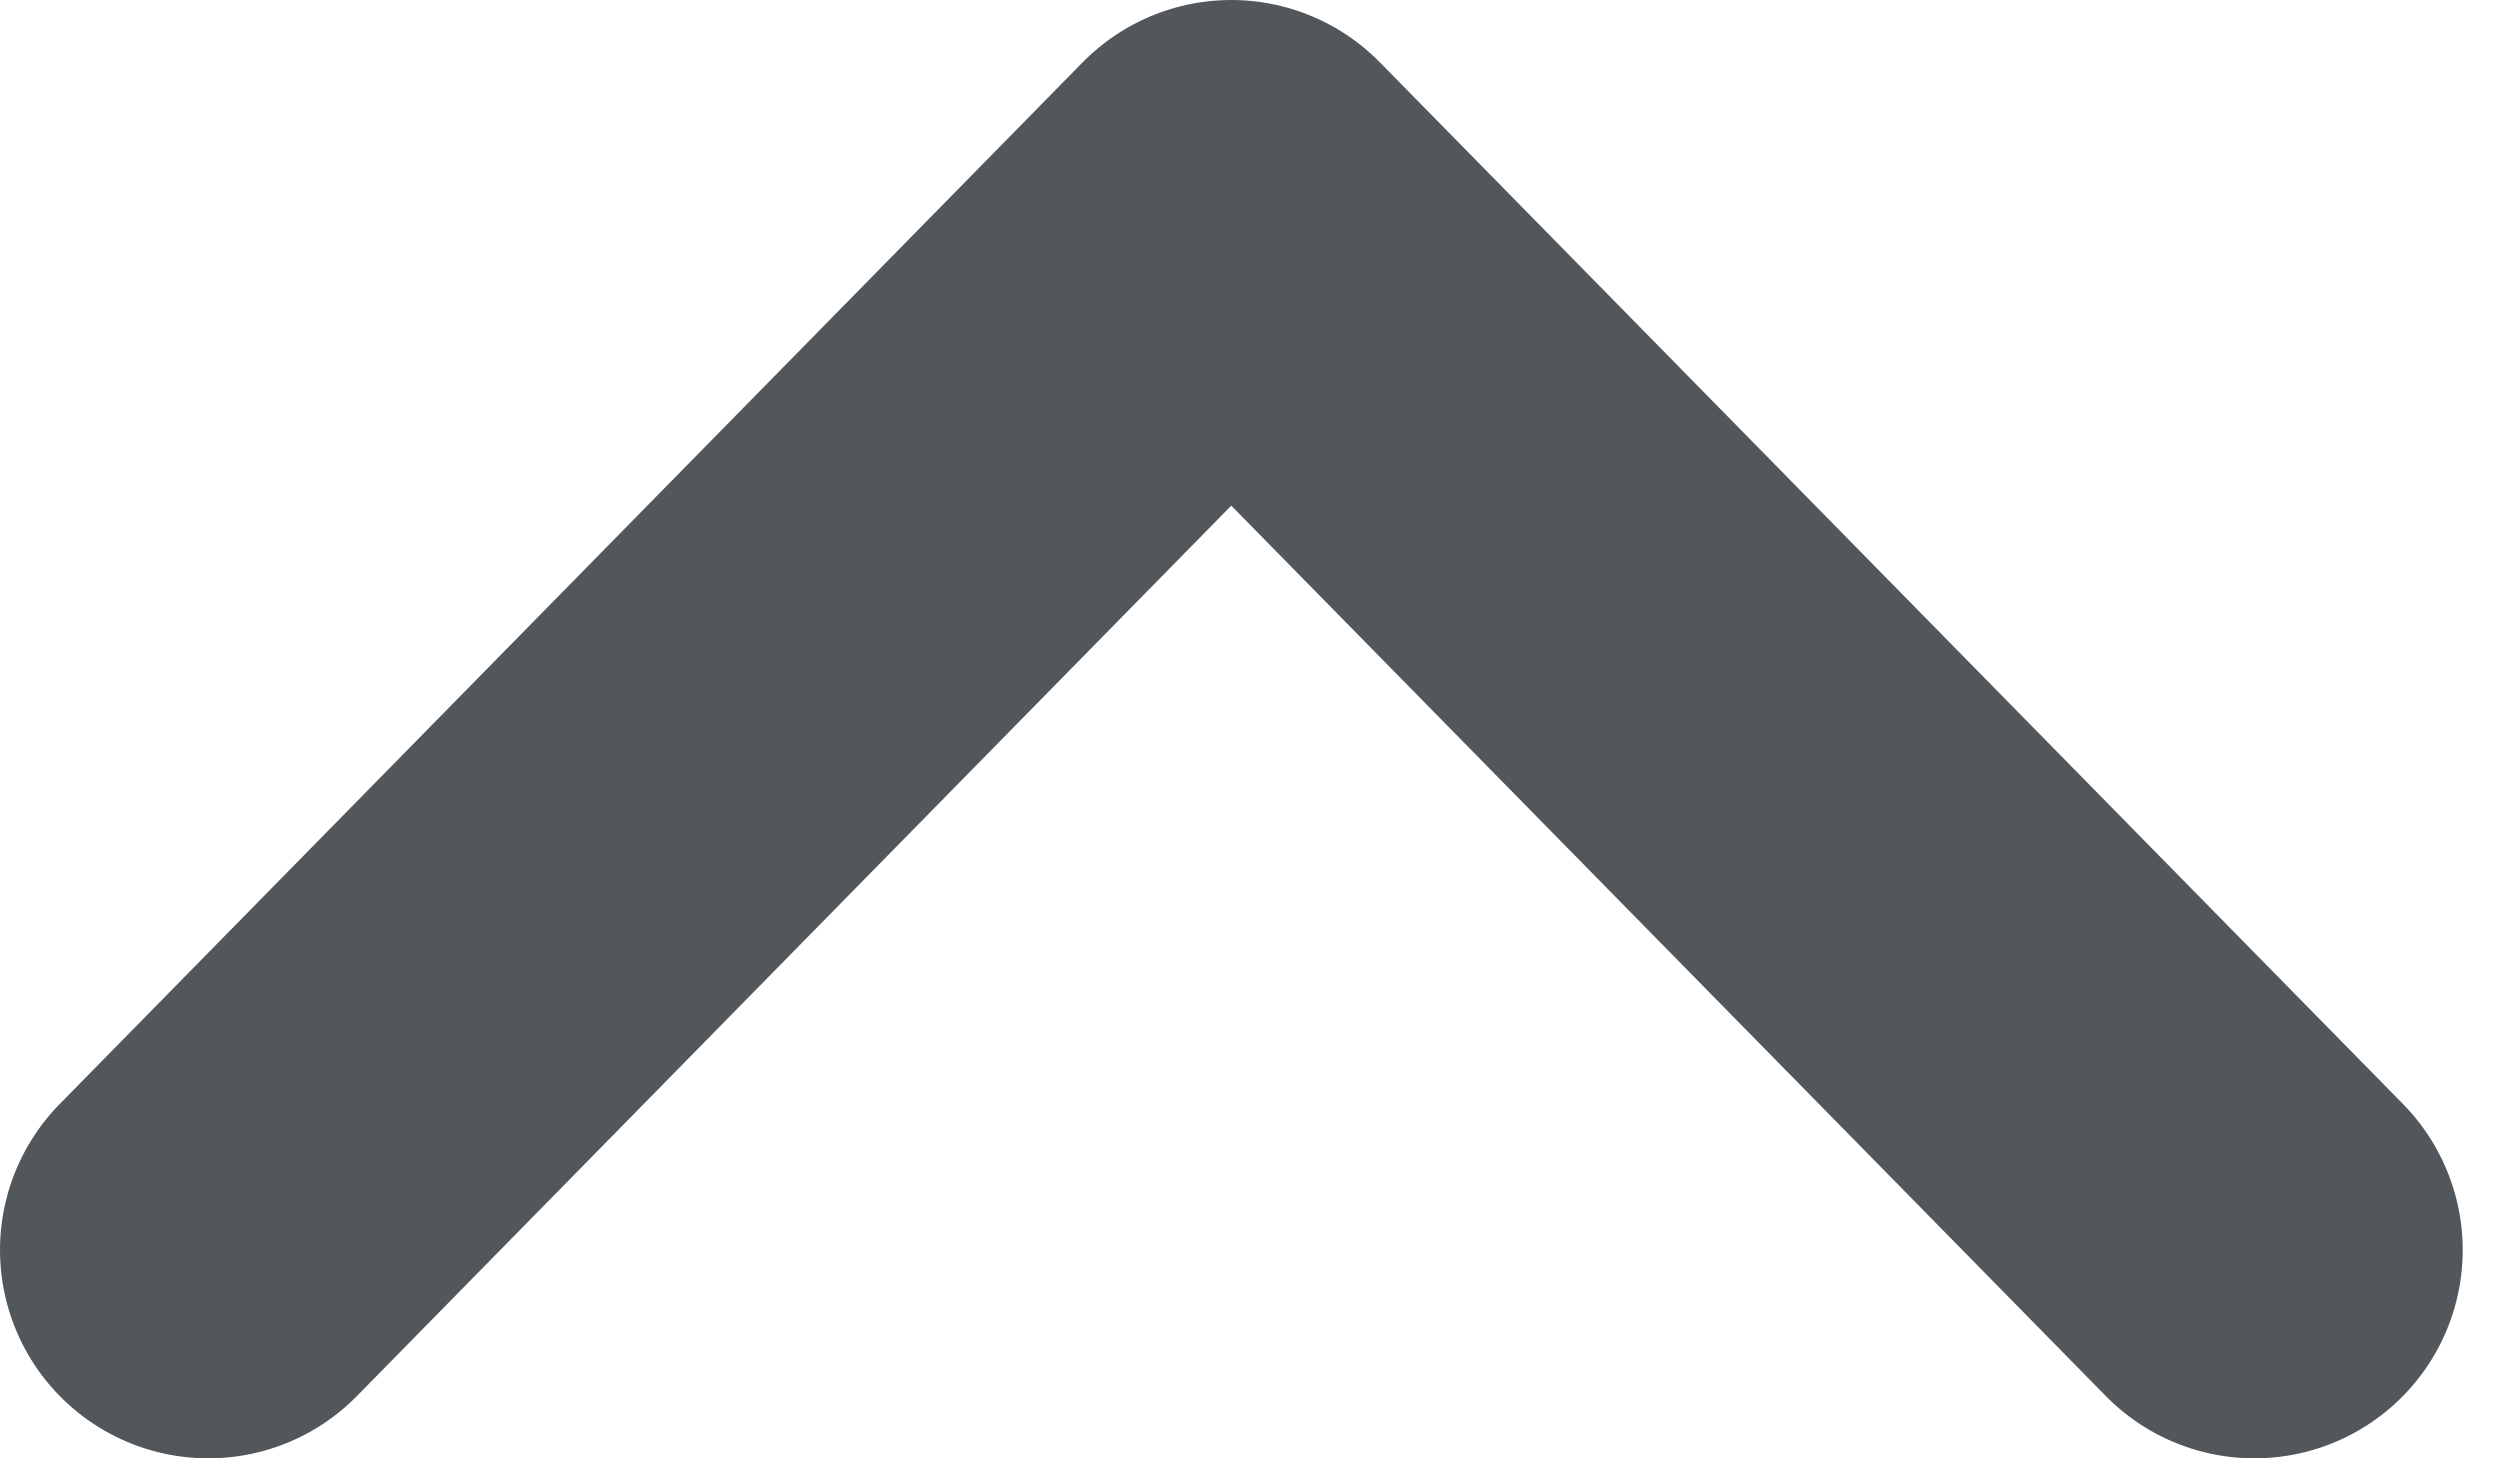 <svg width="12" height="7" viewBox="0 0 12 7" fill="none" xmlns="http://www.w3.org/2000/svg">
<path d="M10.821 6L5.91 1L1 6" stroke="#52575C" stroke-width="2" stroke-linecap="round" stroke-linejoin="round"/>
</svg>
